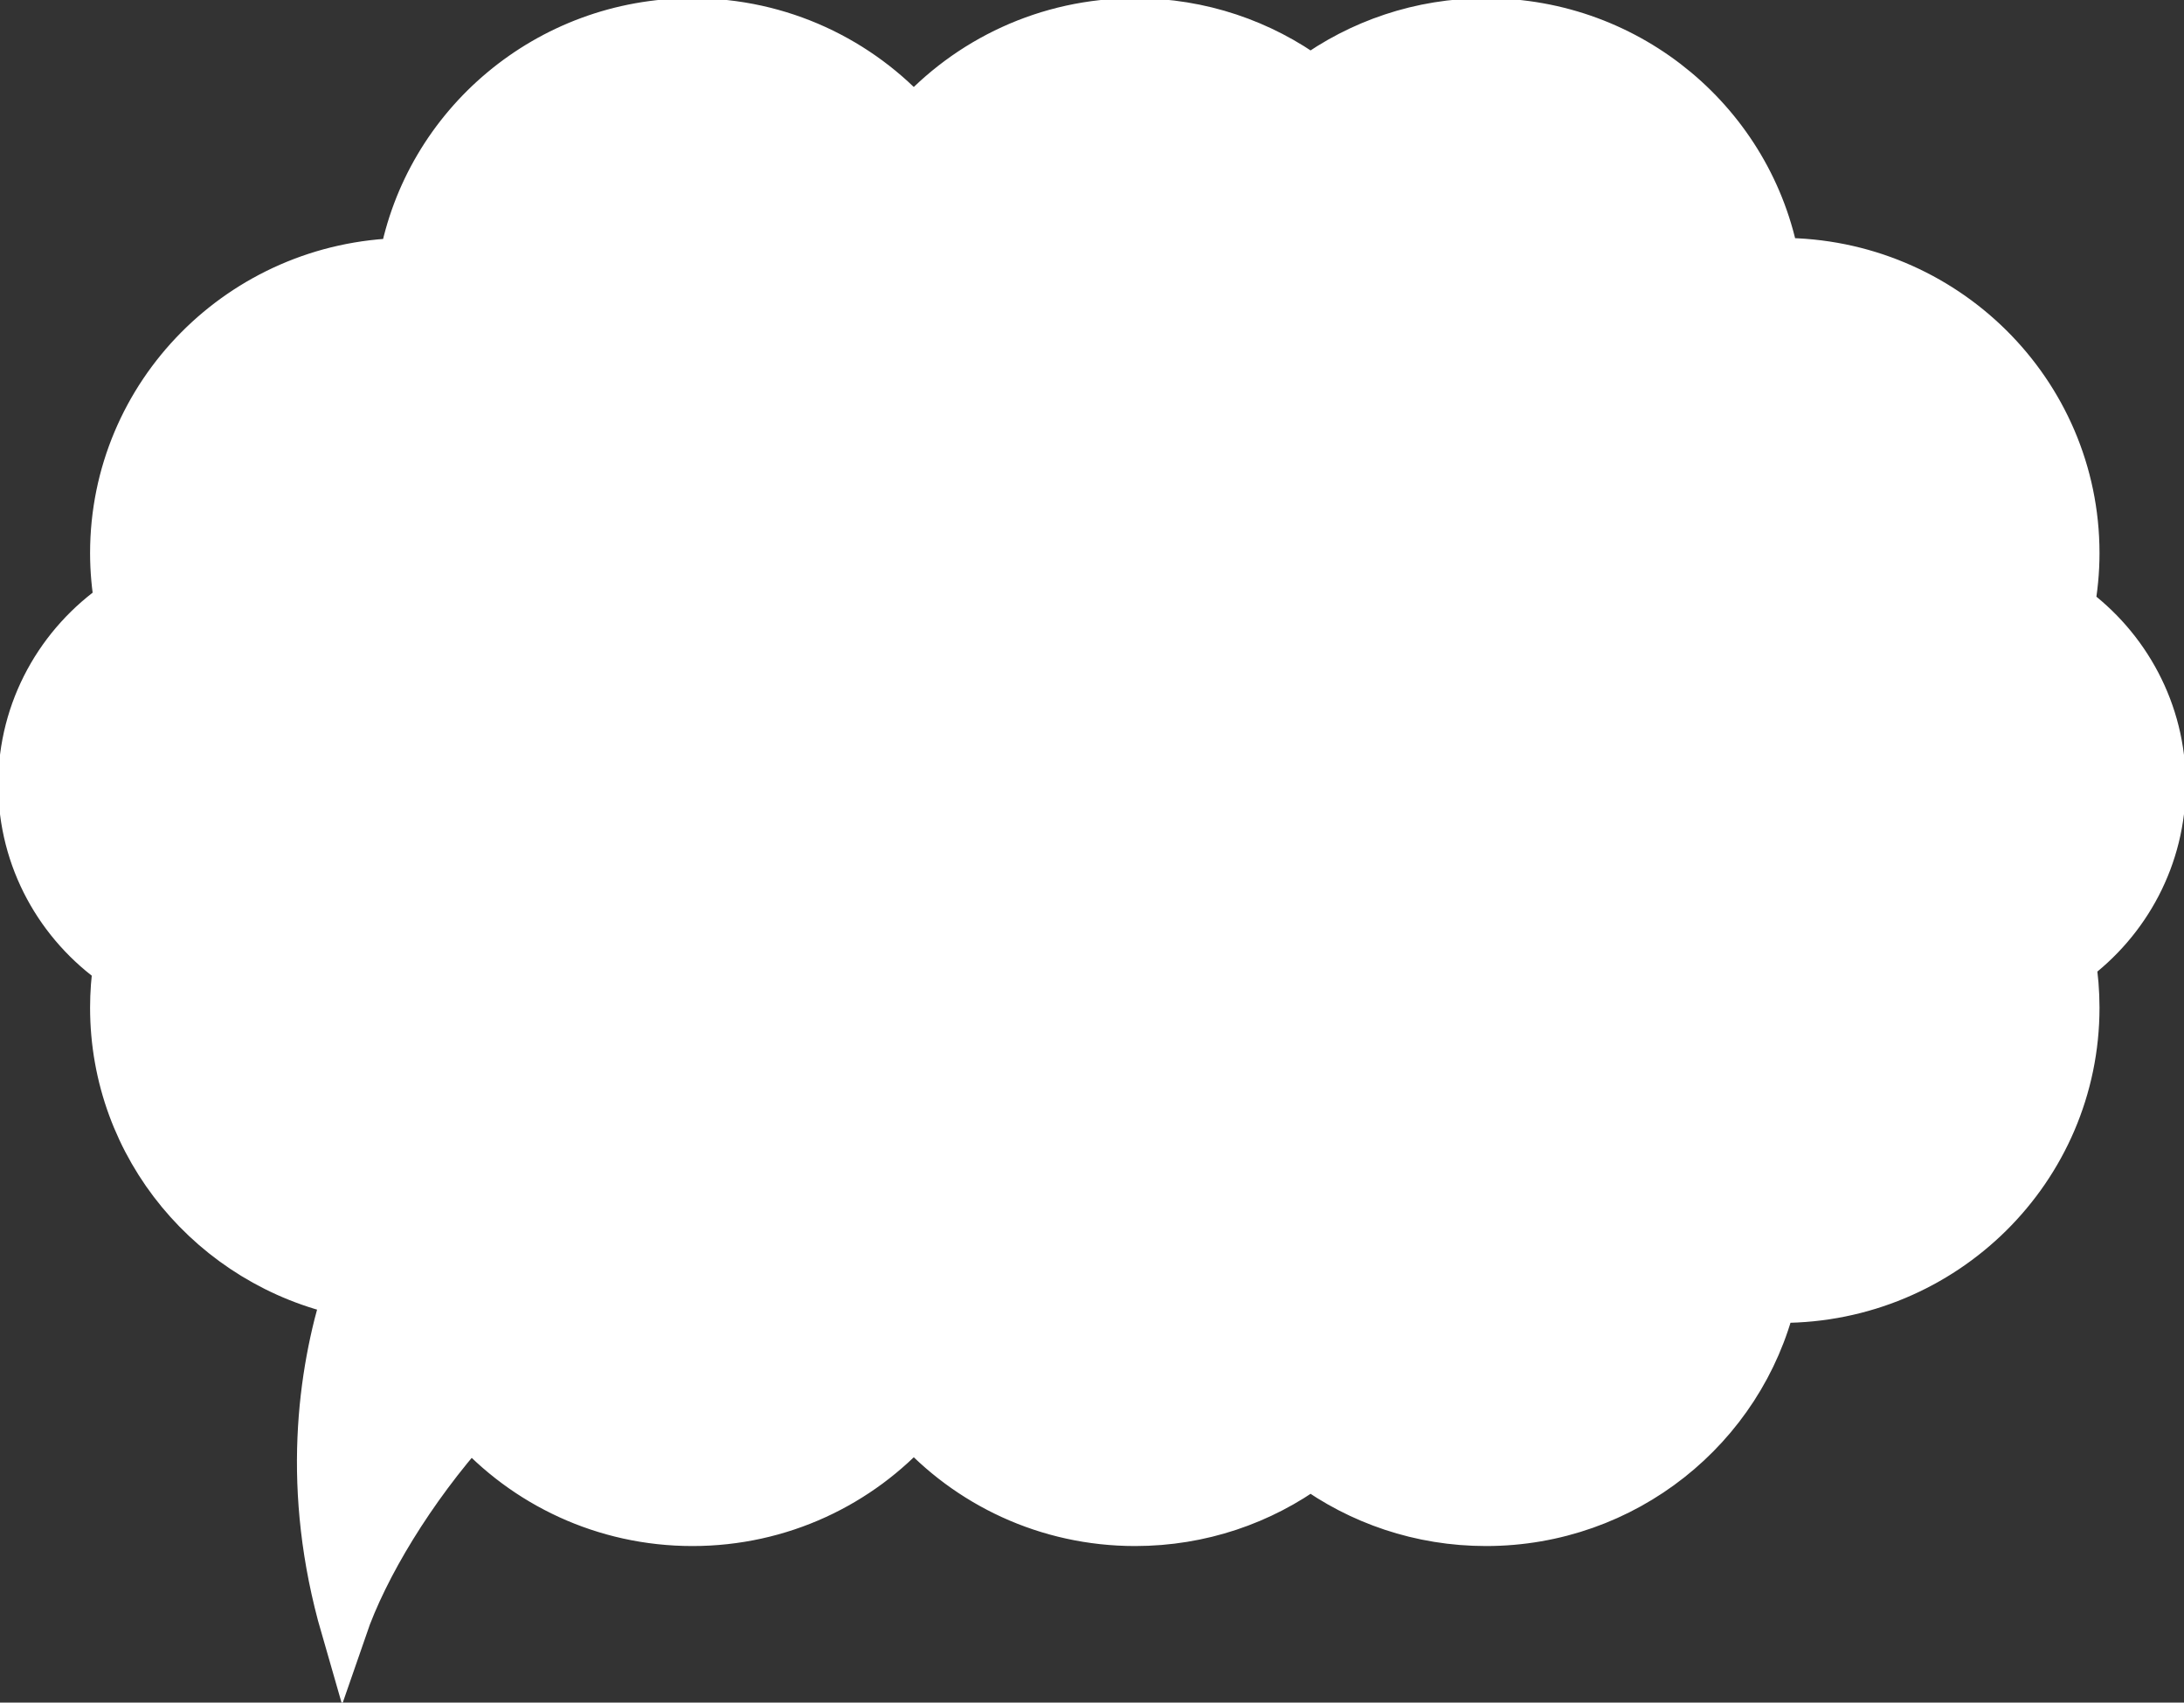 <?xml version="1.0" encoding="utf-8"?>
<!-- Generator: Adobe Illustrator 16.0.0, SVG Export Plug-In . SVG Version: 6.00 Build 0)  -->
<!DOCTYPE svg PUBLIC "-//W3C//DTD SVG 1.1//EN" "http://www.w3.org/Graphics/SVG/1.1/DTD/svg11.dtd">
<svg version="1.1" id="レイヤー_1" xmlns:x="http://ns.adobe.com/Extensibility/1.0/" xmlns:i="http://ns.adobe.com/AdobeIllustrator/10.0/" xmlns:graph="http://ns.adobe.com/Graphs/1.0/"
	 xmlns="http://www.w3.org/2000/svg" xmlns:xlink="http://www.w3.org/1999/xlink" x="0px" y="0px" width="204px" height="159px"
	 viewBox="0 0 204 159" enable-background="new 0 0 204 159" xml:space="preserve">
<rect x="0" y="0" width="204" height="159" fill="#333333" stroke="none"/>
<path fill="#FFFFFF" stroke="#FFFFFF" stroke-width="4.338" stroke-miterlimit="10" d="M165.92,24.396
	C163.595,11.662,152.343,2,138.802,2c-6.138,0-11.805,1.986-16.386,5.342C117.835,3.986,112.167,2,106.031,2
	c-8.237,0-15.625,3.579-20.677,9.245C80.303,5.579,72.915,2,64.678,2c-13.542,0-24.797,9.665-27.121,22.399
	c-14.95,0.312-26.974,12.391-26.974,27.255c0,1.595,0.146,3.152,0.41,4.671C5.562,60.039,2,66.237,2,73.265
	C2,80.24,5.511,86.4,10.877,90.123c-0.191,1.3-0.294,2.628-0.294,3.981c0,13.082,9.313,24.006,21.737,26.65
	c-2.344,7.467-3.91,18.353-0.185,31.245c1.954-5.669,6.344-12.937,11.834-19.069c5.051,5.688,12.452,9.281,20.708,9.281
	c8.237,0,15.625-3.578,20.677-9.242c5.052,5.664,12.439,9.242,20.677,9.242c6.136,0,11.804-1.984,16.385-5.34
	c4.581,3.355,10.248,5.34,16.386,5.34c12.991,0,23.878-8.893,26.793-20.857c0.259,0.006,0.516,0.019,0.776,0.019
	c15.225,0,27.567-12.209,27.567-27.269c0-1.469-0.12-2.907-0.347-4.313c5.102-3.75,8.408-9.756,8.408-16.527
	c0-6.824-3.361-12.871-8.531-16.615c0.304-1.619,0.47-3.289,0.47-4.995c0-15.061-12.343-27.27-27.567-27.27
	C166.219,24.385,166.07,24.394,165.92,24.396z"/>
</svg>
